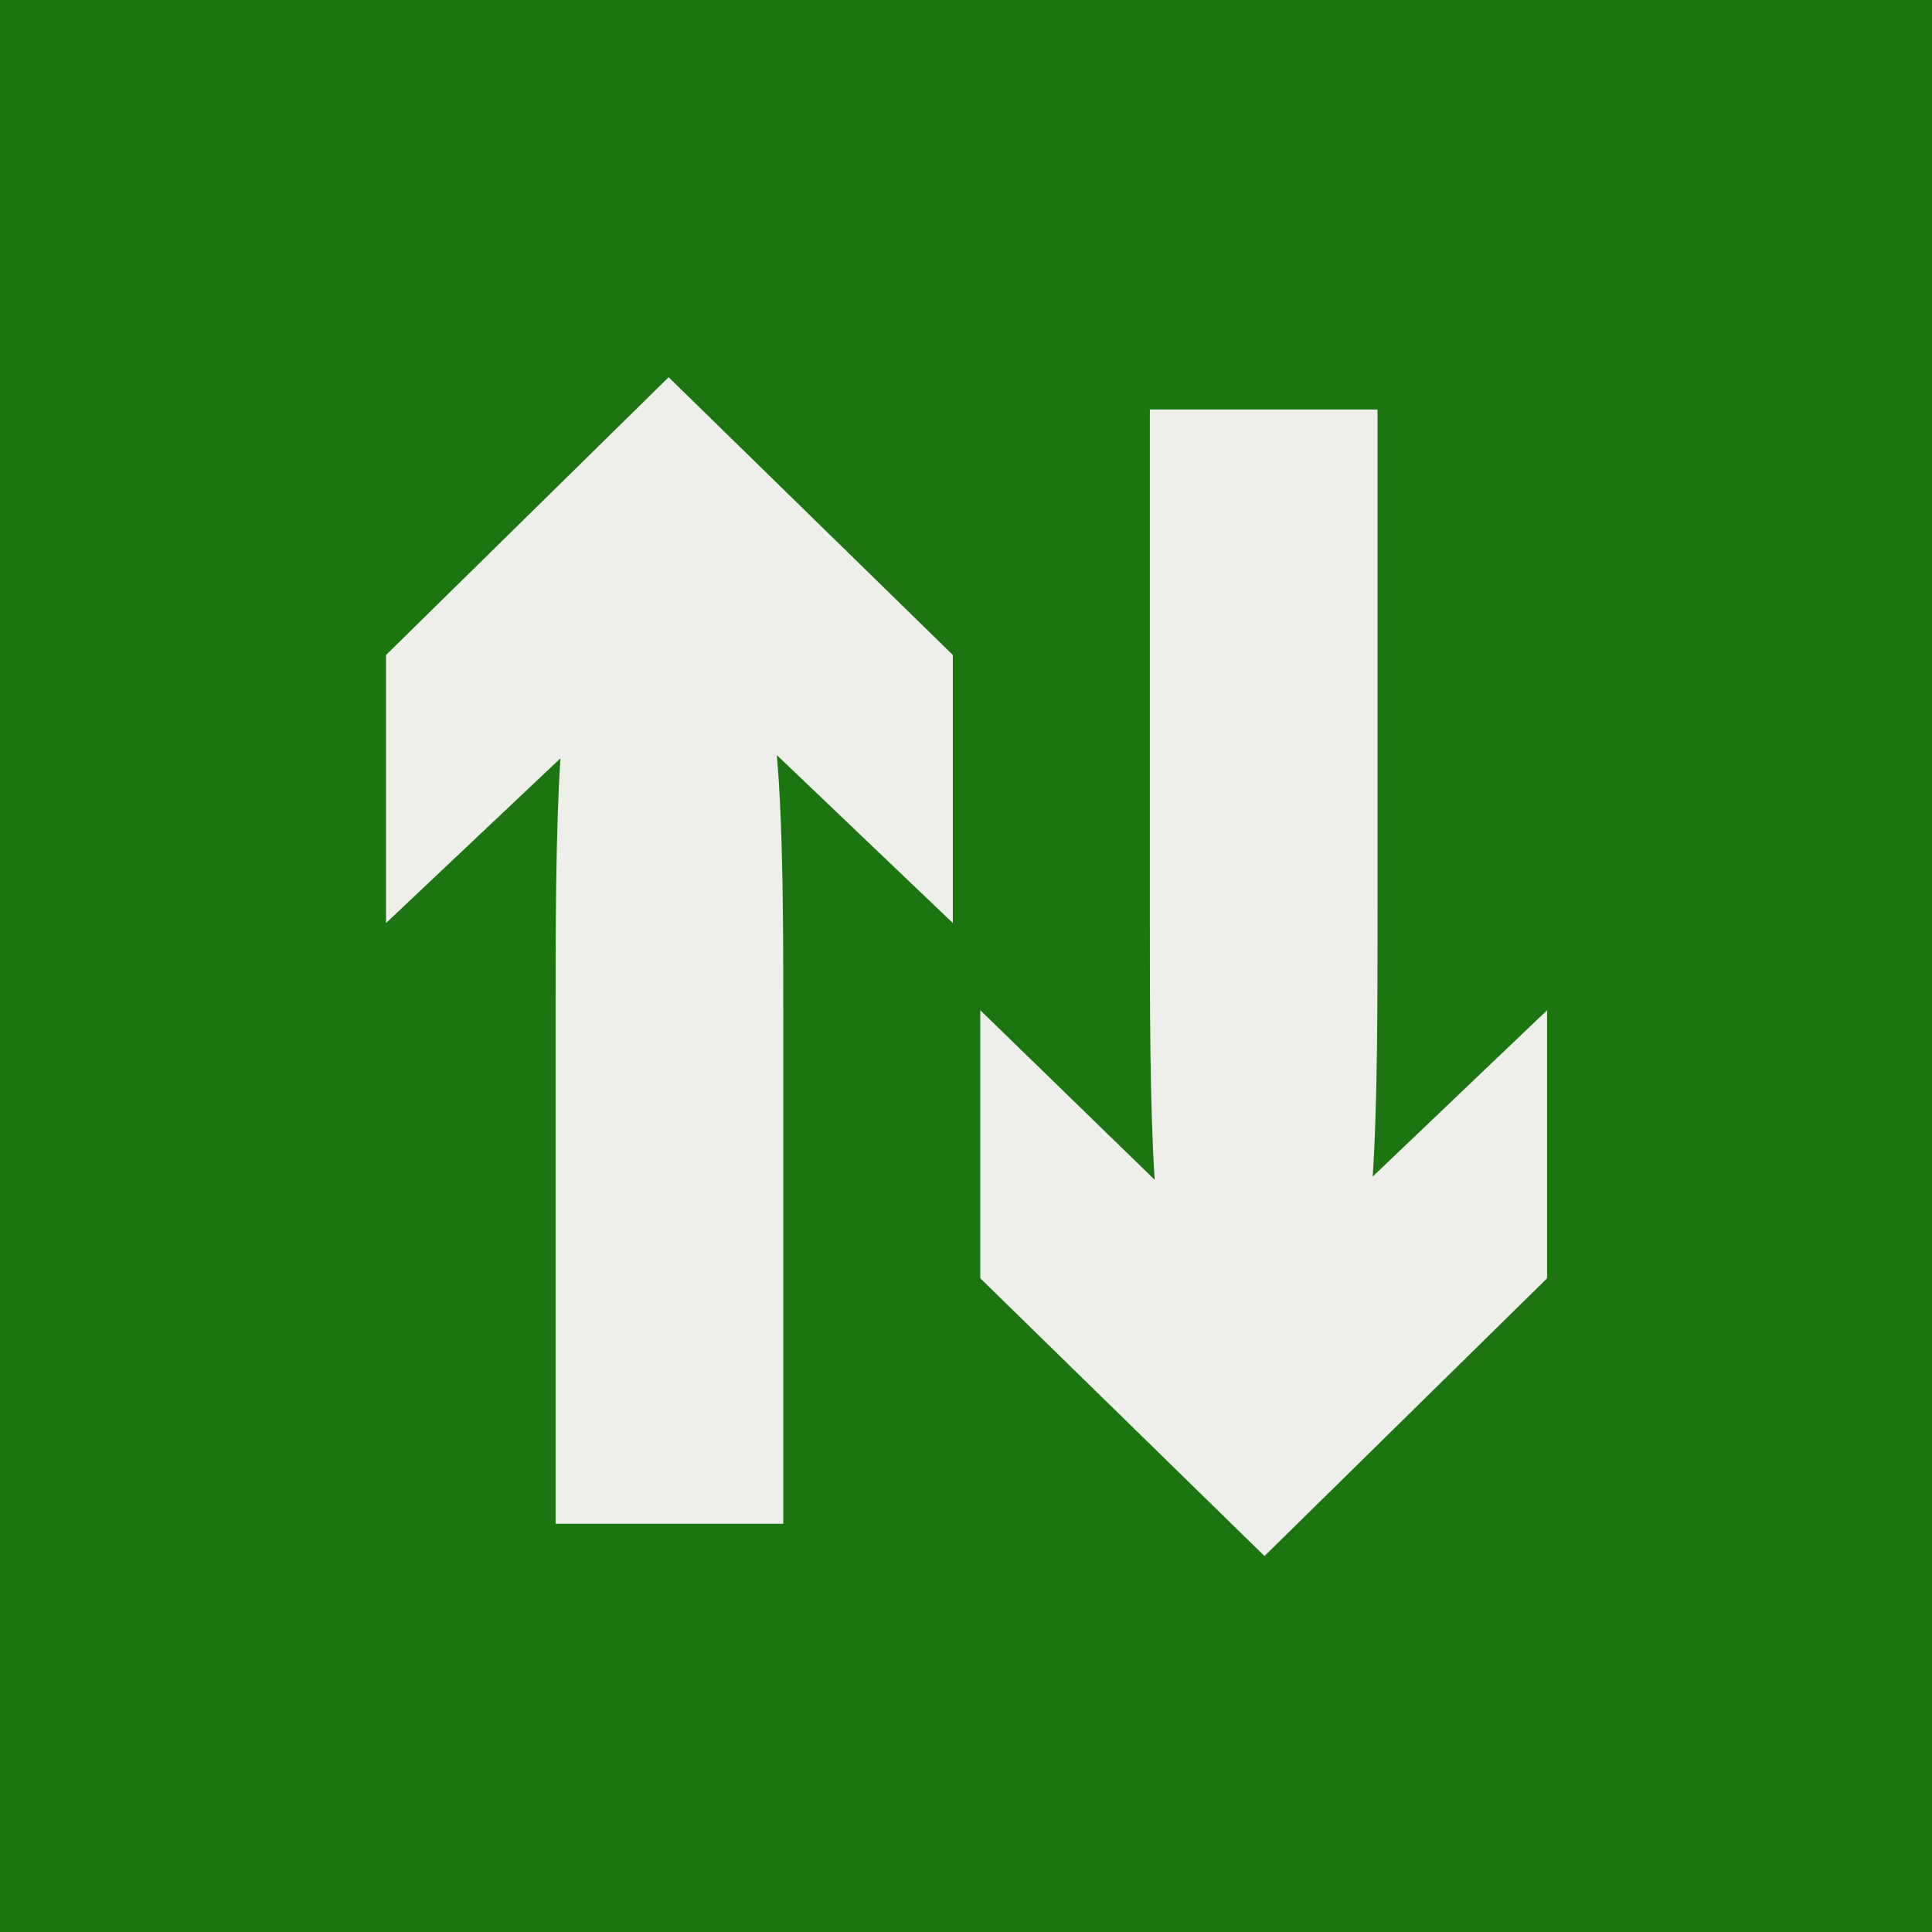 <svg width="1096" height="1096" viewBox="0 0 1096 1096" fill="none" xmlns="http://www.w3.org/2000/svg">
<rect width="1096" height="1096" fill="#1C7511"/>
<path d="M315.186 578.592C315.186 528.208 315.186 472.329 317.934 430.19L219 523.628V371.562L379.31 214L540.536 371.562V523.628L440.686 428.358C444.35 470.497 444.35 528.208 444.35 579.508V864.402H315.186V578.592ZM652.296 232.321H781.46V517.216C781.46 568.515 781.46 626.227 778.712 667.45L877.646 573.095V725.161L717.336 882.724L556.109 725.161V573.095L655.044 669.282C652.296 628.059 652.296 569.431 652.296 518.132V232.321Z" fill="#EEEFEB"/>
</svg>
